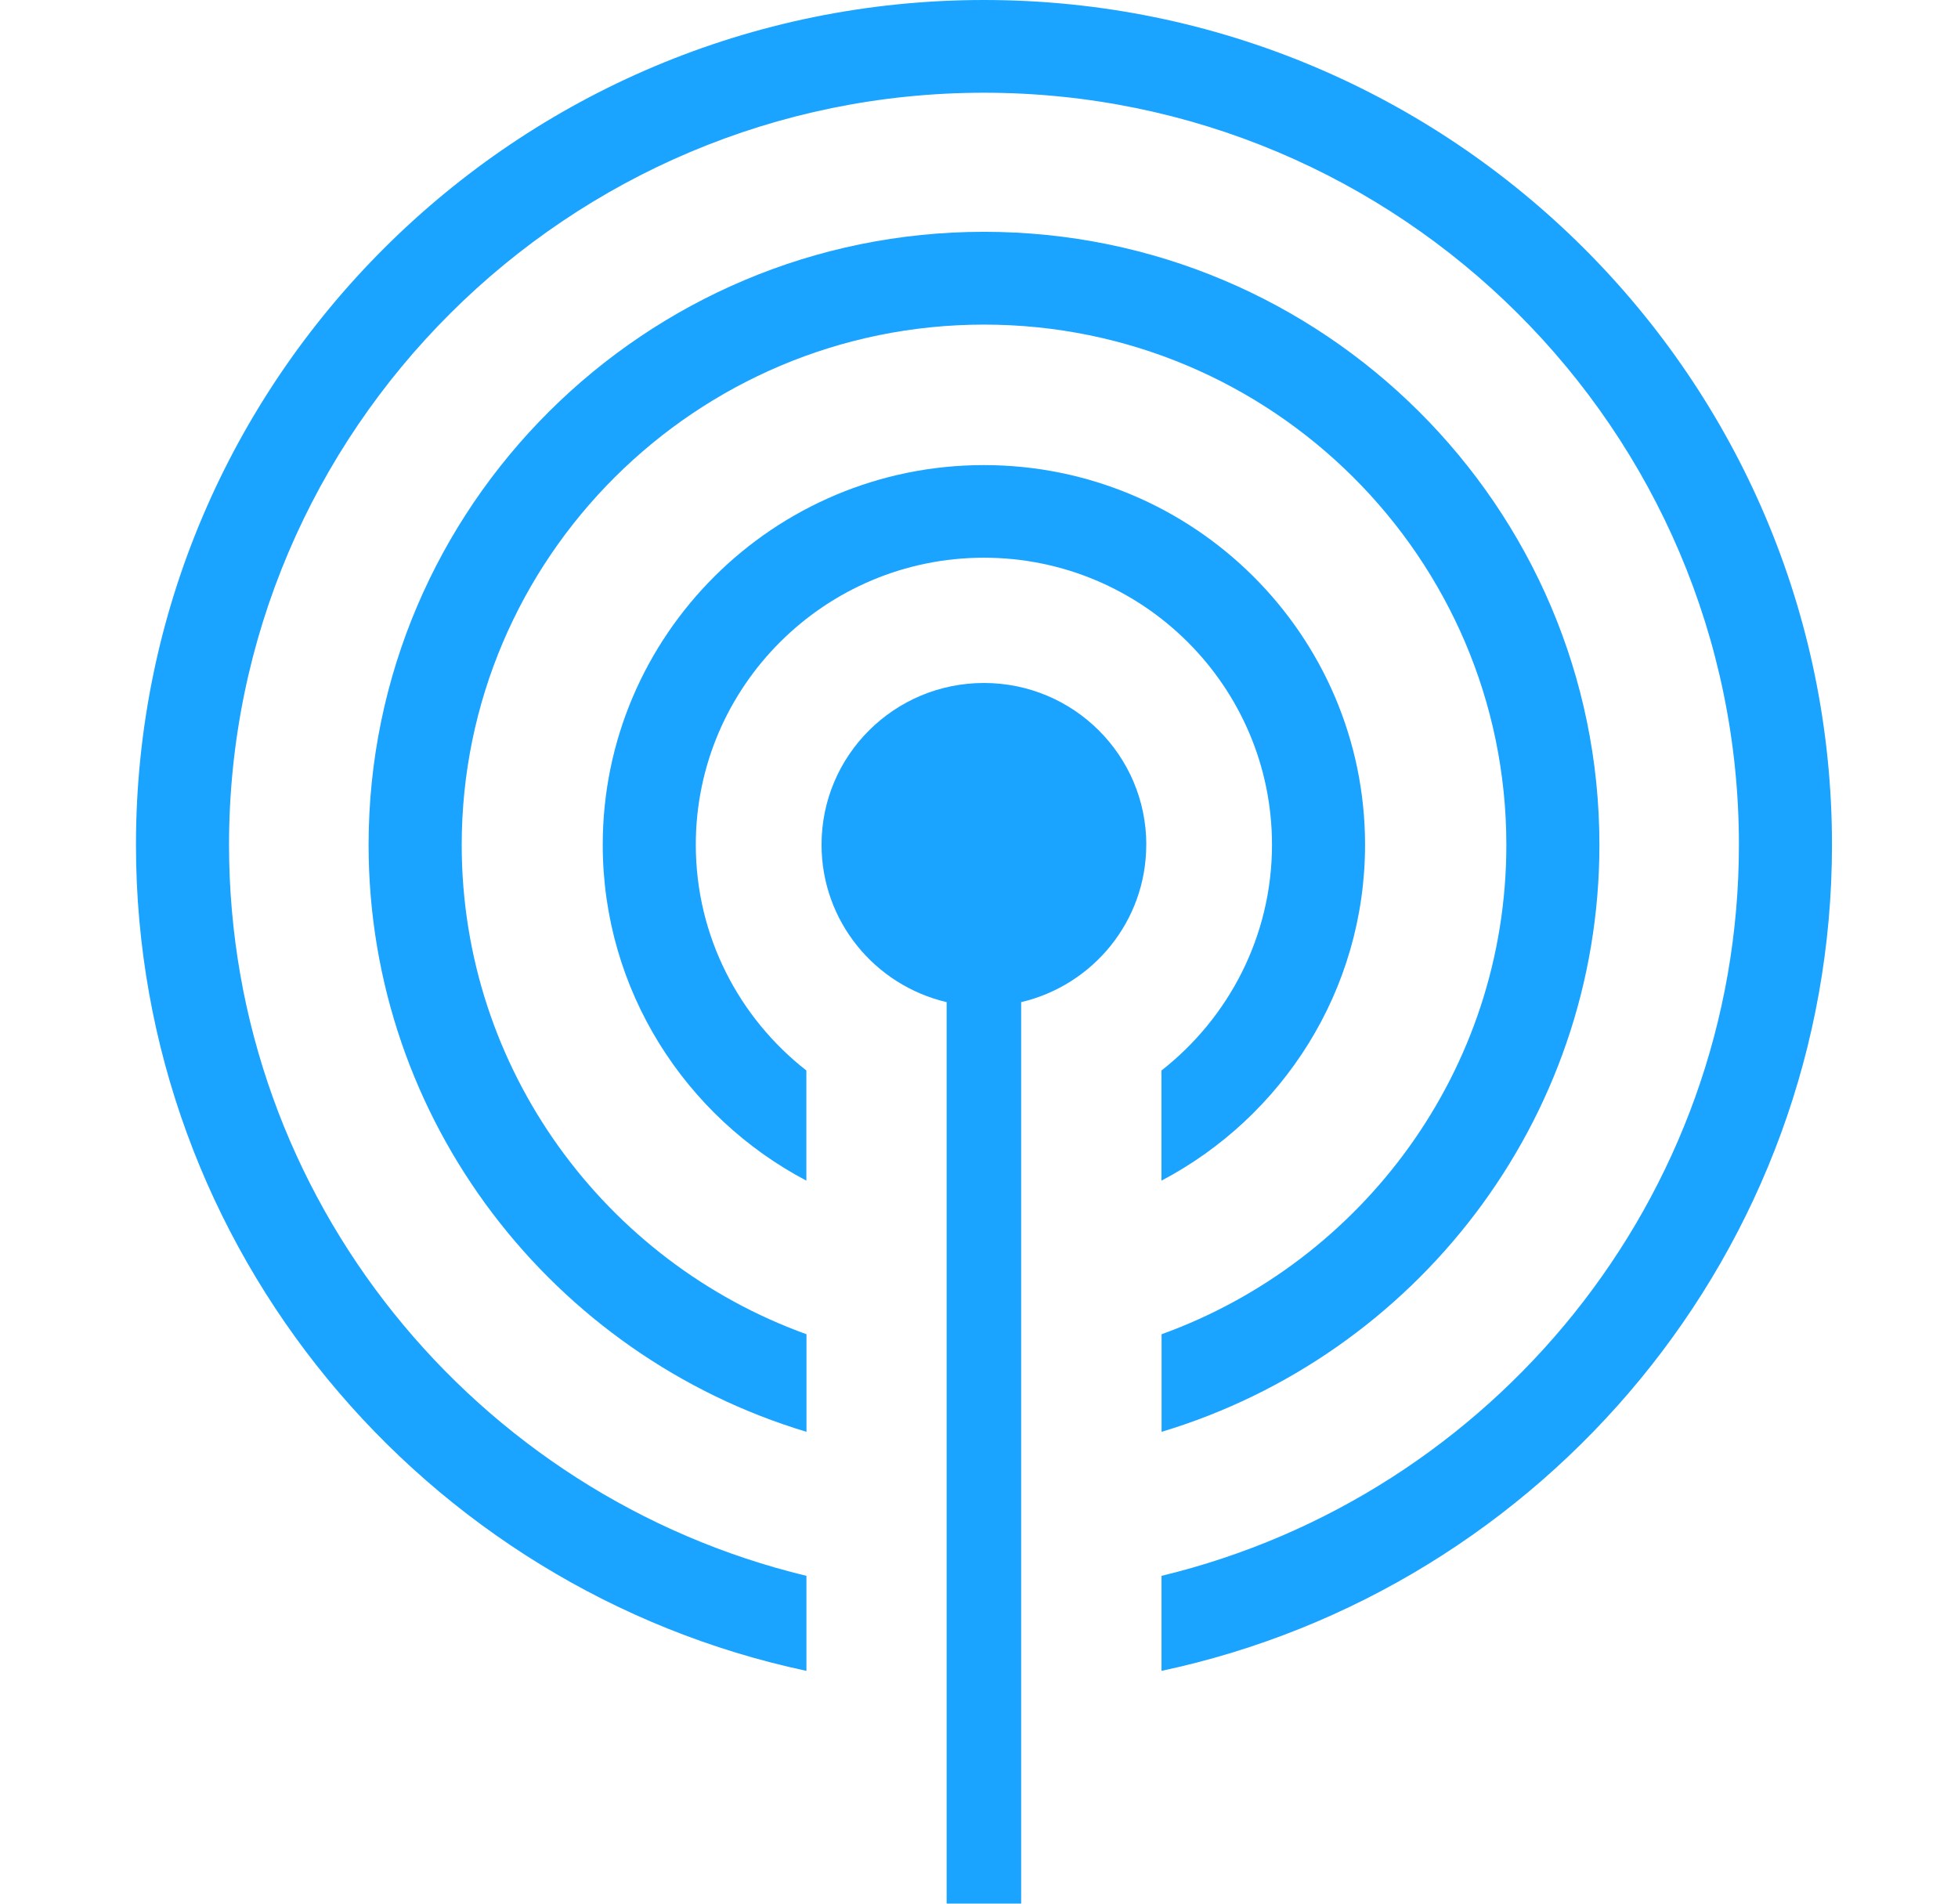 <svg xmlns="http://www.w3.org/2000/svg" fill="none" viewBox="0 0 36 35" height="35" width="36">
<path fill="#1AA3FF" d="M21.076 15.531C21.076 13.889 19.74 12.557 18.091 12.557C16.442 12.557 15.105 13.888 15.105 15.531C15.105 16.938 16.087 18.116 17.405 18.425V34.999H18.775V18.425C20.093 18.116 21.075 16.938 21.075 15.531H21.076Z"></path>
<path fill="#1AA3FF" d="M18.092 0C9.495 0 2.5 6.968 2.5 15.532C2.5 22.981 7.792 29.222 14.827 30.72V28.973C8.743 27.506 4.211 22.037 4.211 15.532C4.211 7.908 10.439 1.705 18.092 1.705C25.745 1.705 31.972 7.908 31.972 15.532C31.972 22.037 27.44 27.506 21.356 28.973V30.72C28.392 29.222 33.683 22.981 33.683 15.532C33.683 6.968 26.69 0 18.092 0Z"></path>
<path fill="#1AA3FF" d="M18.092 4.262C11.853 4.262 6.777 9.318 6.777 15.533C6.777 20.619 10.176 24.926 14.828 26.325V24.531C11.134 23.198 8.489 19.668 8.489 15.535C8.489 10.259 12.797 5.968 18.092 5.968C23.388 5.968 27.696 10.259 27.696 15.535C27.696 19.669 25.05 23.198 21.357 24.531V26.325C26.009 24.926 29.407 20.619 29.407 15.533C29.407 9.318 24.332 4.262 18.092 4.262Z"></path>
<path fill="#1AA3FF" d="M18.09 8.551C14.225 8.551 11.082 11.682 11.082 15.532C11.082 18.208 12.602 20.536 14.826 21.707V19.682C13.59 18.716 12.793 17.214 12.793 15.531C12.793 12.621 15.169 10.254 18.09 10.254C21.011 10.254 23.387 12.621 23.387 15.531C23.387 17.214 22.59 18.714 21.355 19.682V21.707C23.579 20.536 25.098 18.207 25.098 15.532C25.098 11.682 21.955 8.551 18.09 8.551Z"></path>
</svg>
